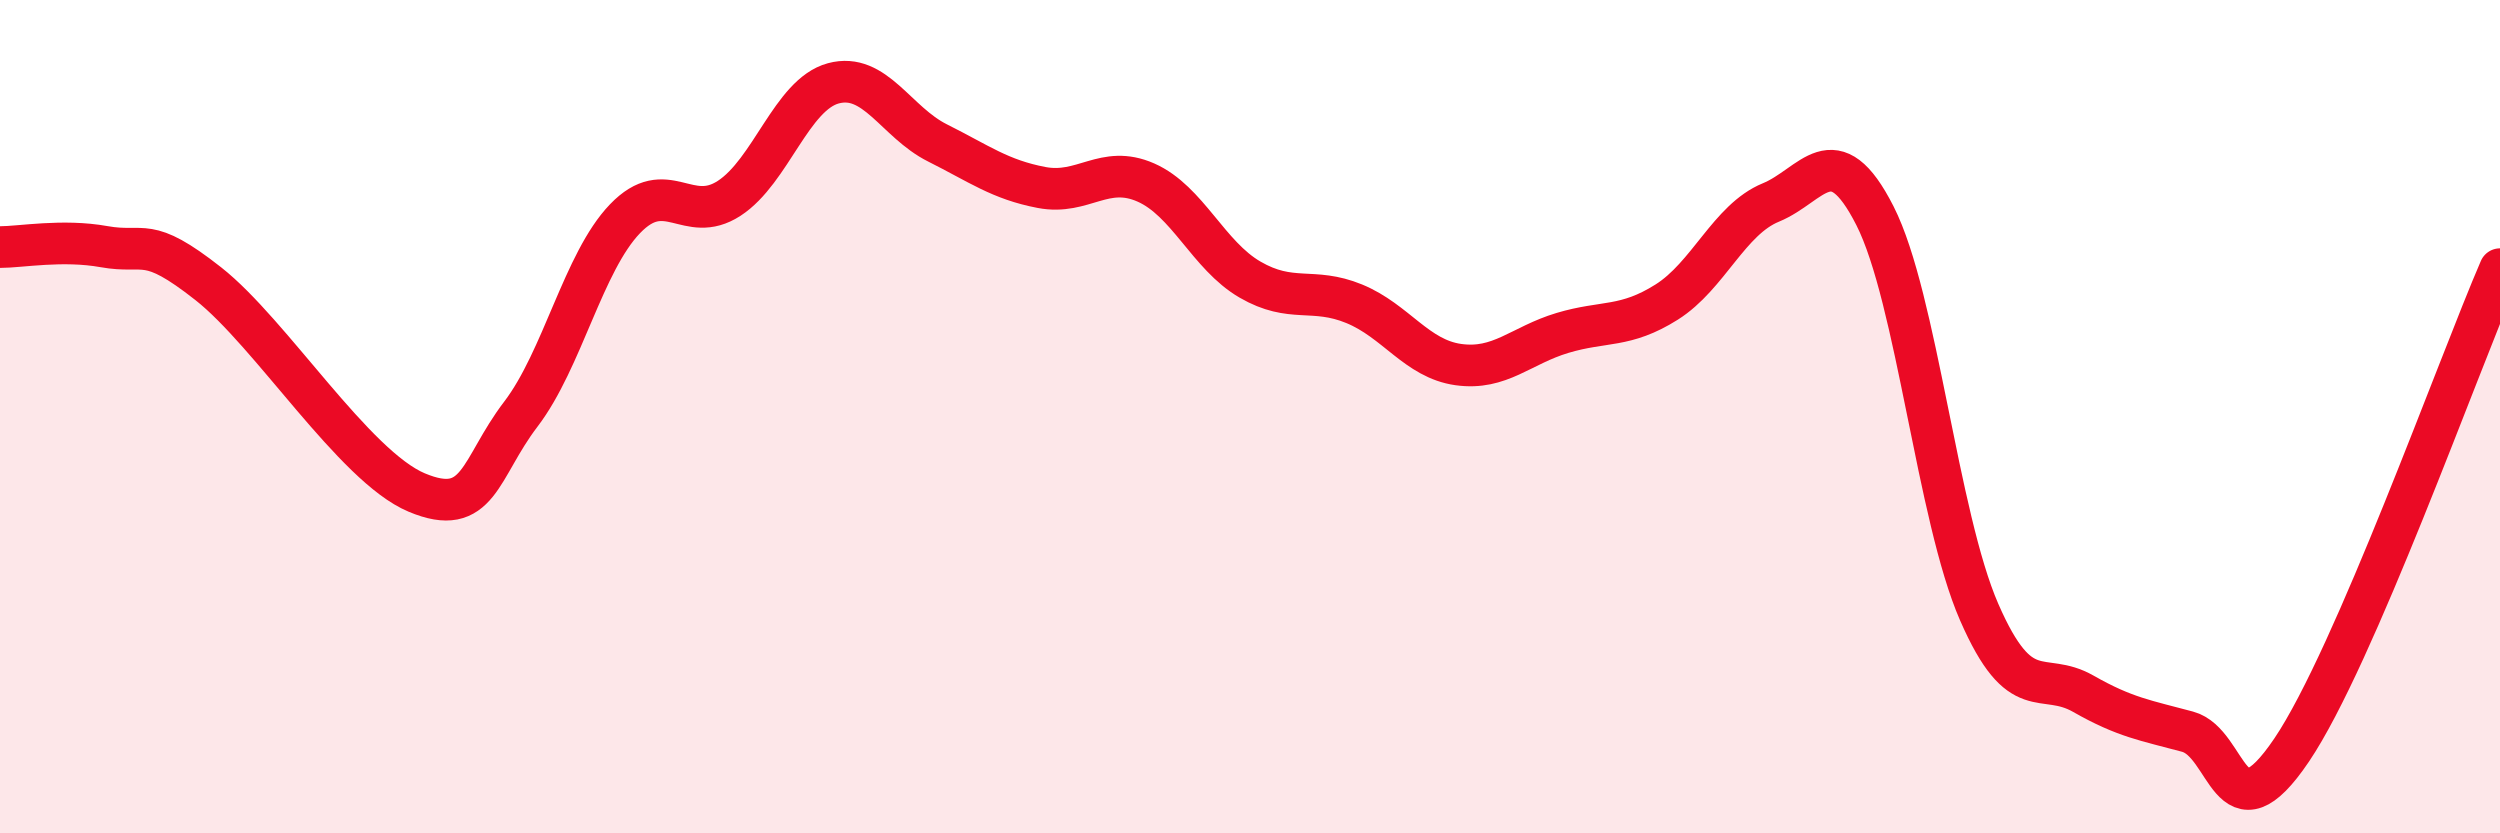 
    <svg width="60" height="20" viewBox="0 0 60 20" xmlns="http://www.w3.org/2000/svg">
      <path
        d="M 0,5.93 C 0.5,5.93 1.5,5.74 2.5,5.92 C 3.5,6.1 3.5,5.63 5,6.81 C 6.5,7.99 8.5,11.19 10,11.82 C 11.5,12.45 11.5,11.25 12.5,9.94 C 13.5,8.63 14,6.29 15,5.25 C 16,4.21 16.5,5.41 17.5,4.76 C 18.5,4.11 19,2.27 20,2 C 21,1.73 21.5,2.93 22.5,3.43 C 23.5,3.93 24,4.31 25,4.5 C 26,4.69 26.5,3.94 27.5,4.38 C 28.5,4.82 29,6.13 30,6.71 C 31,7.29 31.5,6.88 32.5,7.29 C 33.5,7.7 34,8.61 35,8.75 C 36,8.89 36.5,8.29 37.5,7.99 C 38.5,7.69 39,7.88 40,7.25 C 41,6.62 41.5,5.27 42.5,4.86 C 43.5,4.45 44,3.21 45,5.18 C 46,7.15 46.5,12.4 47.5,14.69 C 48.5,16.98 49,16.08 50,16.65 C 51,17.22 51.5,17.29 52.5,17.56 C 53.5,17.83 53.5,20.22 55,18 C 56.5,15.78 59,8.77 60,6.46L60 20L0 20Z"
        fill="#EB0A25"
        opacity="0.1"
        stroke-linecap="round"
        stroke-linejoin="round"
      />
      <path
        d="M 0,5.93 C 0.5,5.93 1.5,5.74 2.5,5.92 C 3.5,6.1 3.5,5.63 5,6.81 C 6.5,7.99 8.5,11.19 10,11.82 C 11.5,12.45 11.5,11.25 12.5,9.94 C 13.5,8.63 14,6.29 15,5.25 C 16,4.21 16.5,5.41 17.5,4.76 C 18.5,4.11 19,2.27 20,2 C 21,1.73 21.5,2.93 22.5,3.43 C 23.5,3.93 24,4.31 25,4.5 C 26,4.69 26.5,3.94 27.5,4.38 C 28.5,4.82 29,6.13 30,6.71 C 31,7.29 31.5,6.88 32.5,7.29 C 33.5,7.7 34,8.61 35,8.75 C 36,8.89 36.5,8.29 37.5,7.99 C 38.5,7.69 39,7.88 40,7.25 C 41,6.62 41.5,5.27 42.5,4.86 C 43.5,4.45 44,3.21 45,5.18 C 46,7.15 46.5,12.4 47.5,14.69 C 48.5,16.98 49,16.08 50,16.65 C 51,17.22 51.5,17.29 52.5,17.56 C 53.5,17.83 53.5,20.22 55,18 C 56.5,15.78 59,8.77 60,6.46"
        stroke="#EB0A25"
        stroke-width="1"
        fill="none"
        stroke-linecap="round"
        stroke-linejoin="round"
      />
    </svg>
  